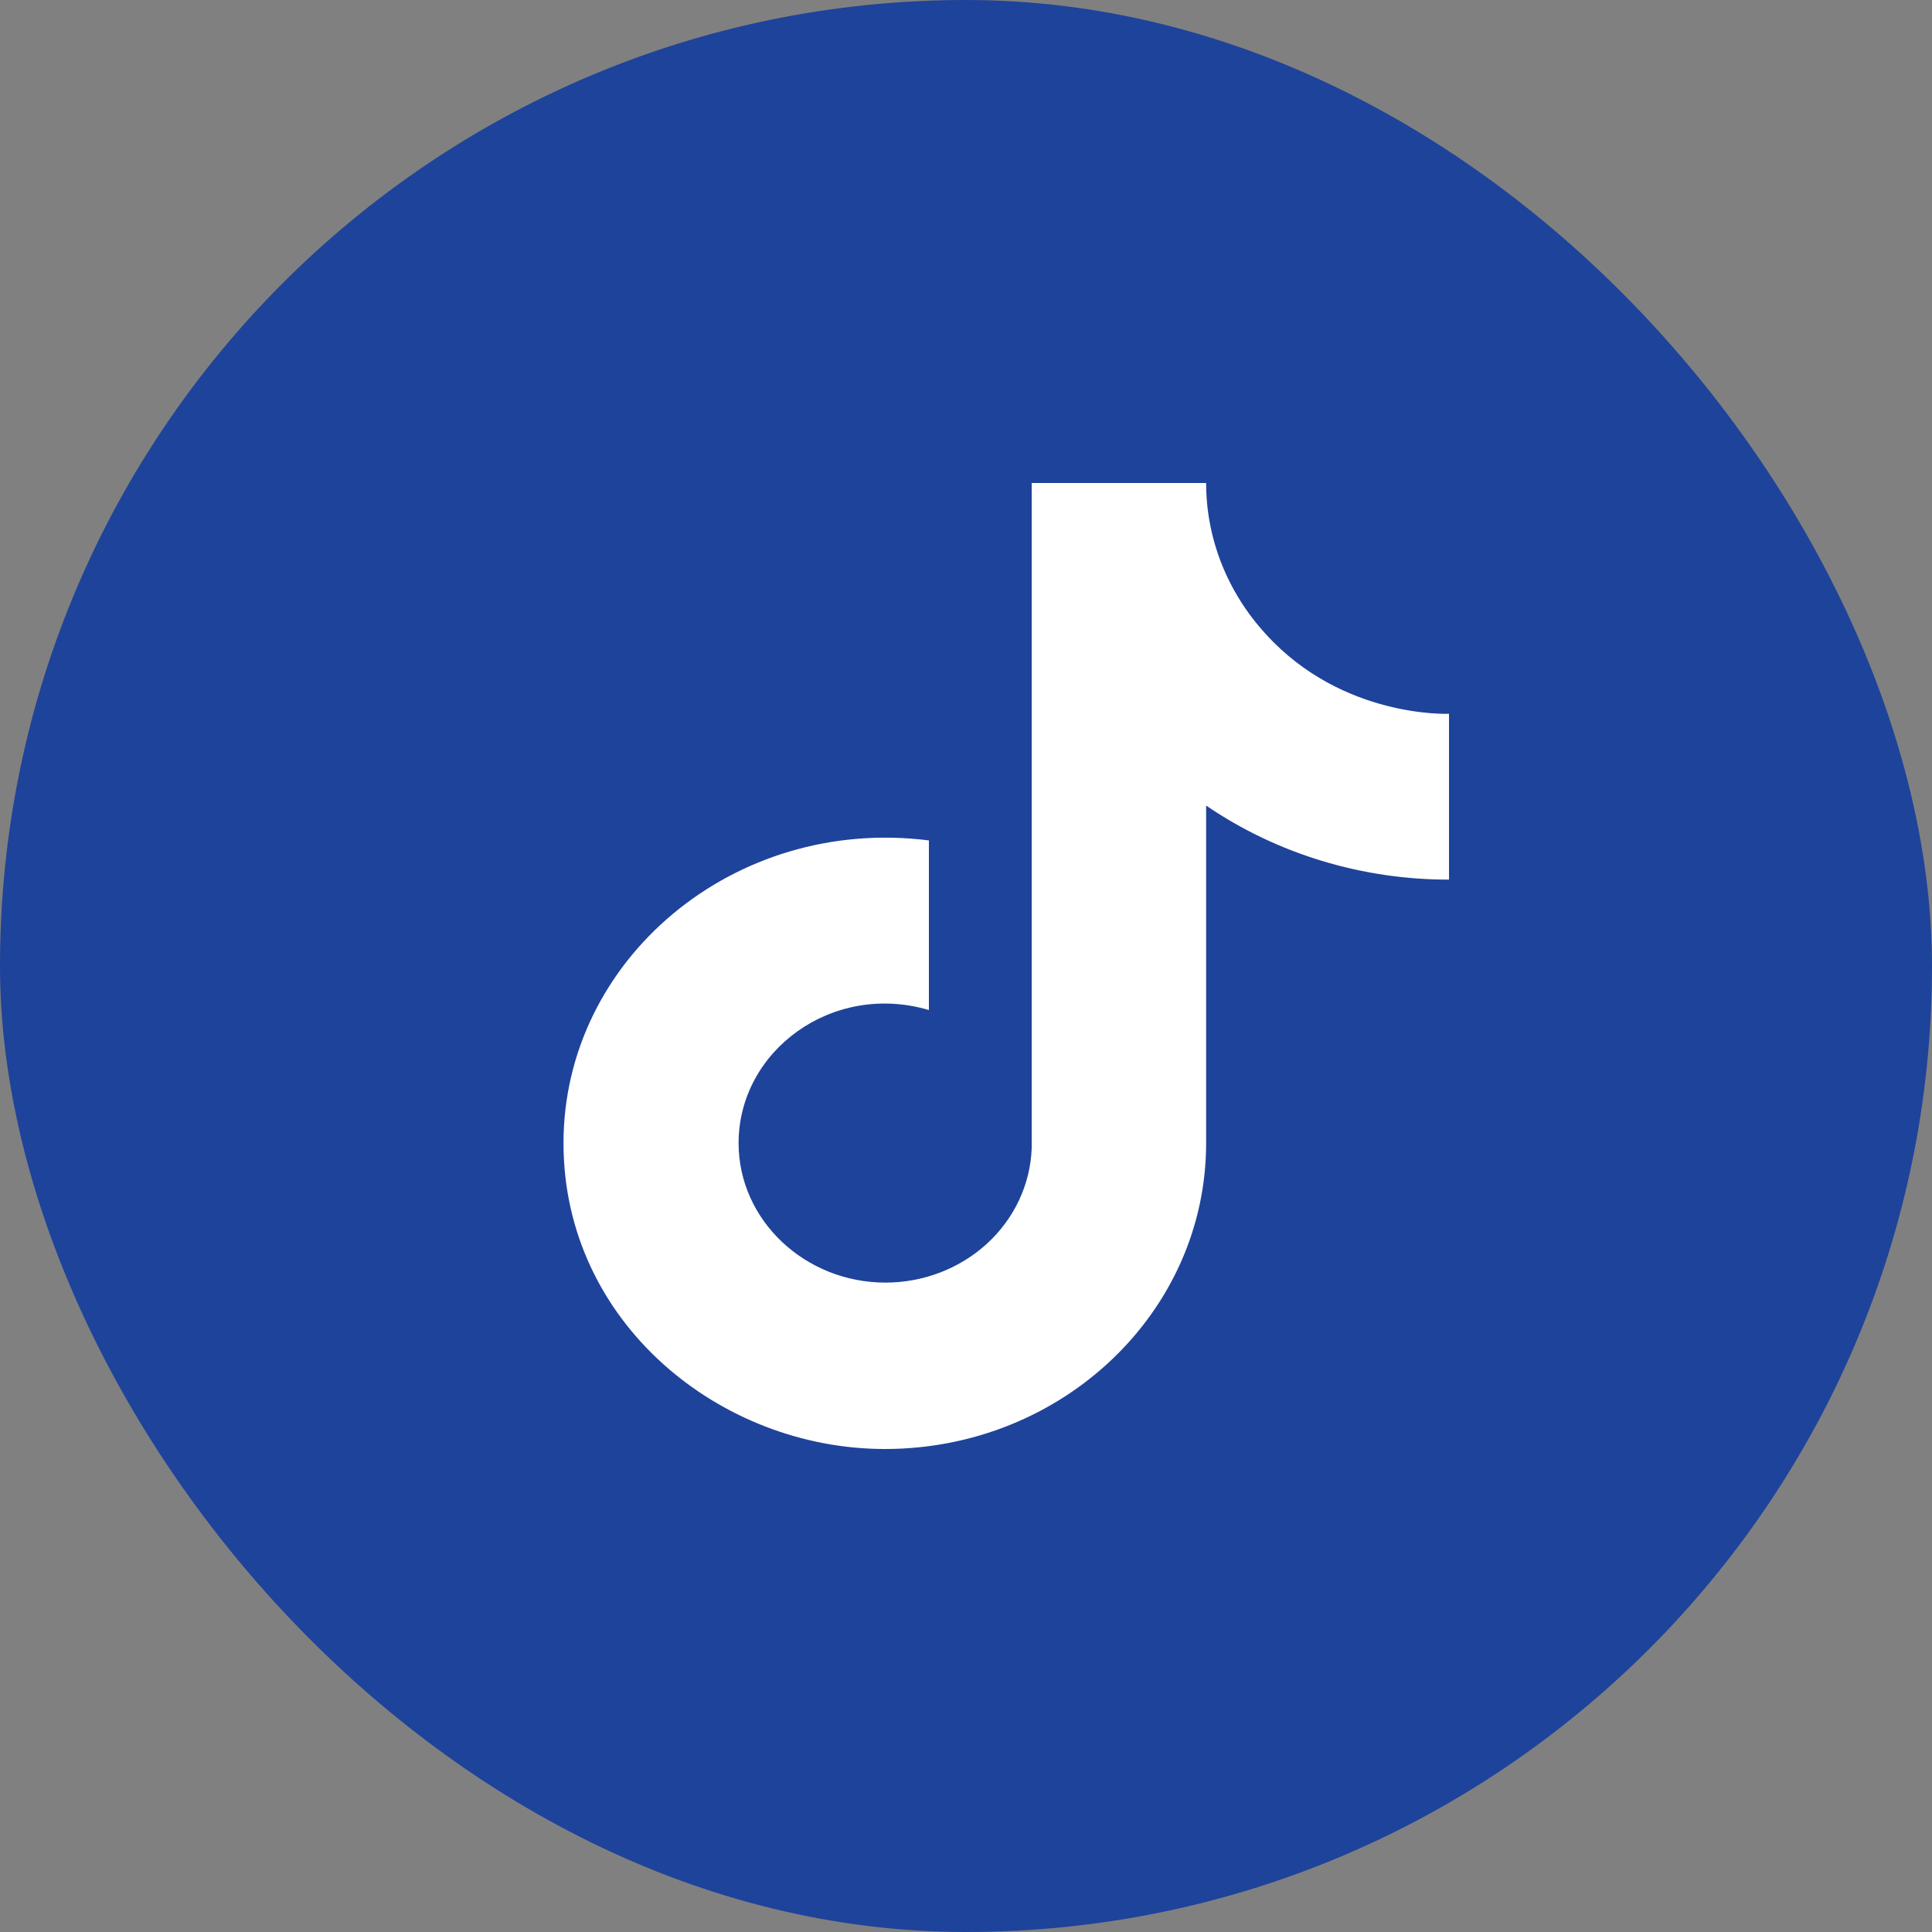 <svg width="24" height="24" viewBox="0 0 24 24" fill="none" xmlns="http://www.w3.org/2000/svg">
<rect x="0" y="0" width="24" height="24" fill="#808080" stroke="none"/>
<rect width="24" height="24" rx="12" fill="#1E439B"/>
<path d="M15.727 7.88C15.248 7.36 14.983 6.692 14.983 6H12.816V14.267C12.799 14.714 12.6 15.138 12.261 15.449C11.922 15.759 11.47 15.933 10.999 15.933C10.003 15.933 9.175 15.16 9.175 14.2C9.175 13.053 10.339 12.193 11.539 12.547V10.44C9.119 10.133 7 11.92 7 14.2C7 16.42 8.936 18 10.992 18C13.194 18 14.983 16.3 14.983 14.2V10.007C15.862 10.607 16.918 10.928 18 10.927V8.867C18 8.867 16.681 8.927 15.727 7.88Z" fill="white"/>
</svg>

